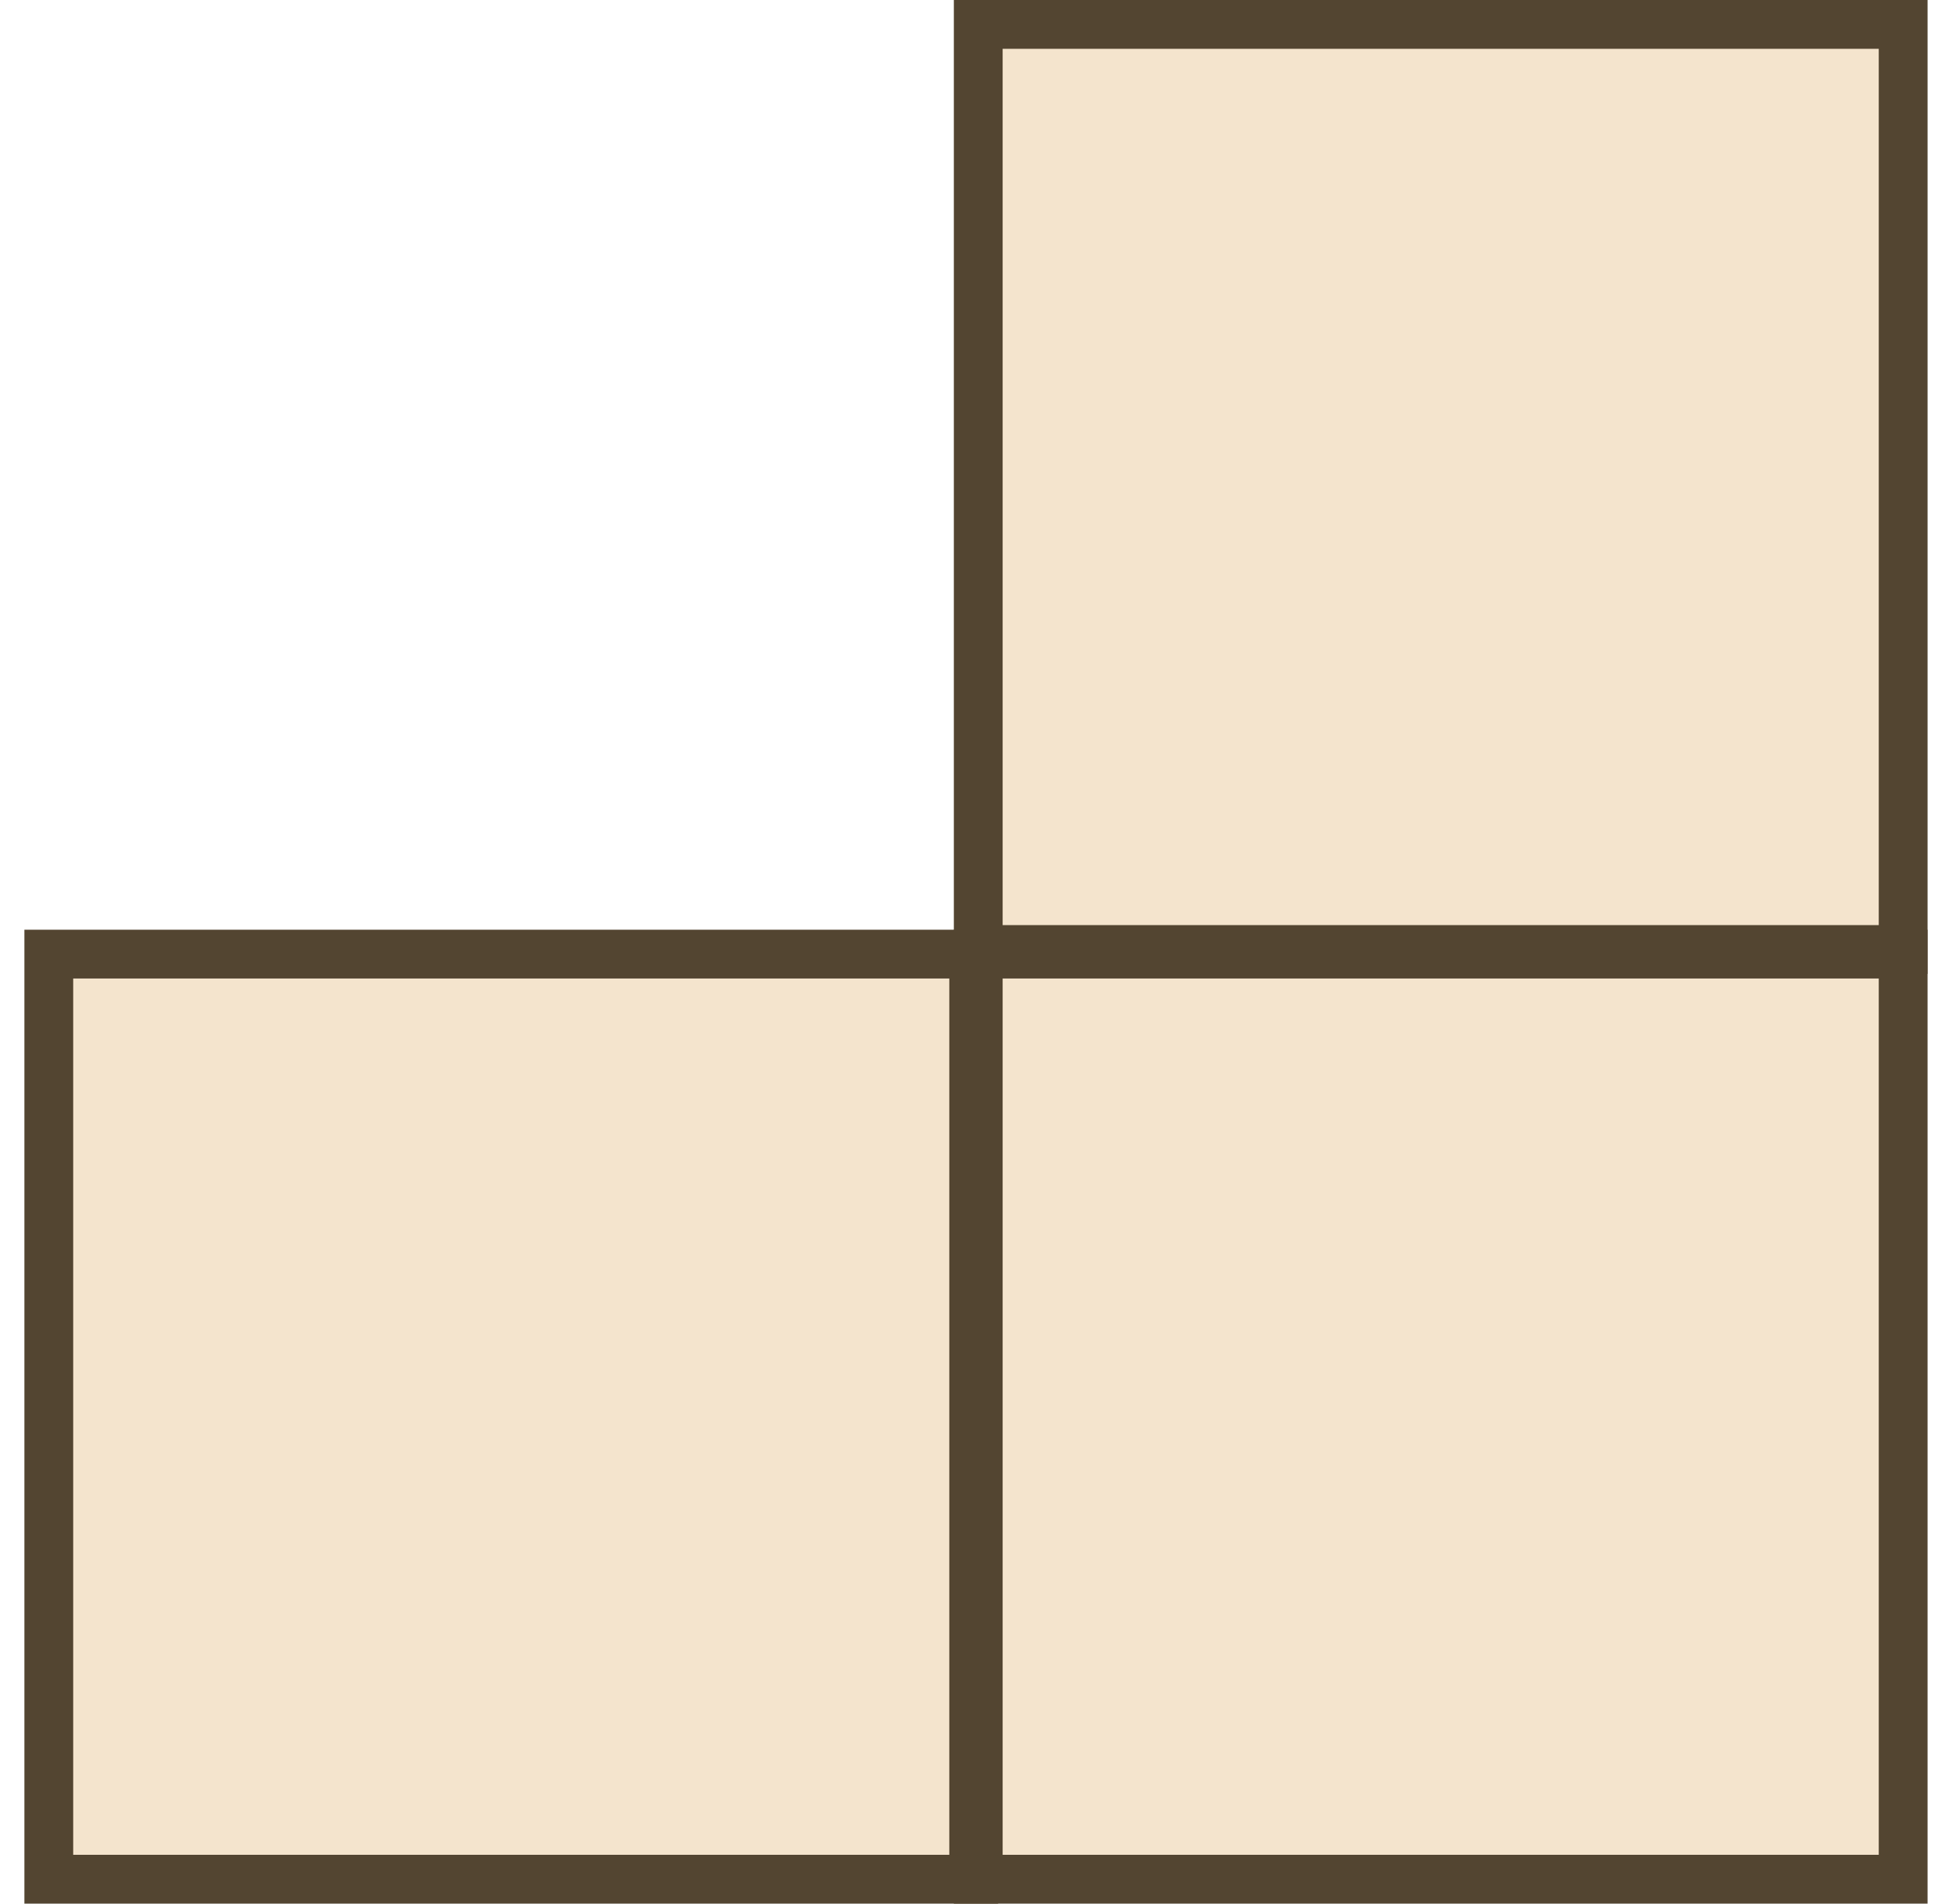 <svg width="40" height="39" viewBox="0 0 40 39" fill="none" xmlns="http://www.w3.org/2000/svg">
<rect x="20.046" y="0.5" width="18.953" height="18.953" fill="#F4E4CD" stroke="#534531"/>
<rect x="1" y="19.547" width="18.953" height="18.953" fill="#F4E4CD" stroke="#534531"/>
<rect x="20.046" y="19.547" width="18.953" height="18.953" fill="#F4E4CD" stroke="#534531"/>
</svg>
